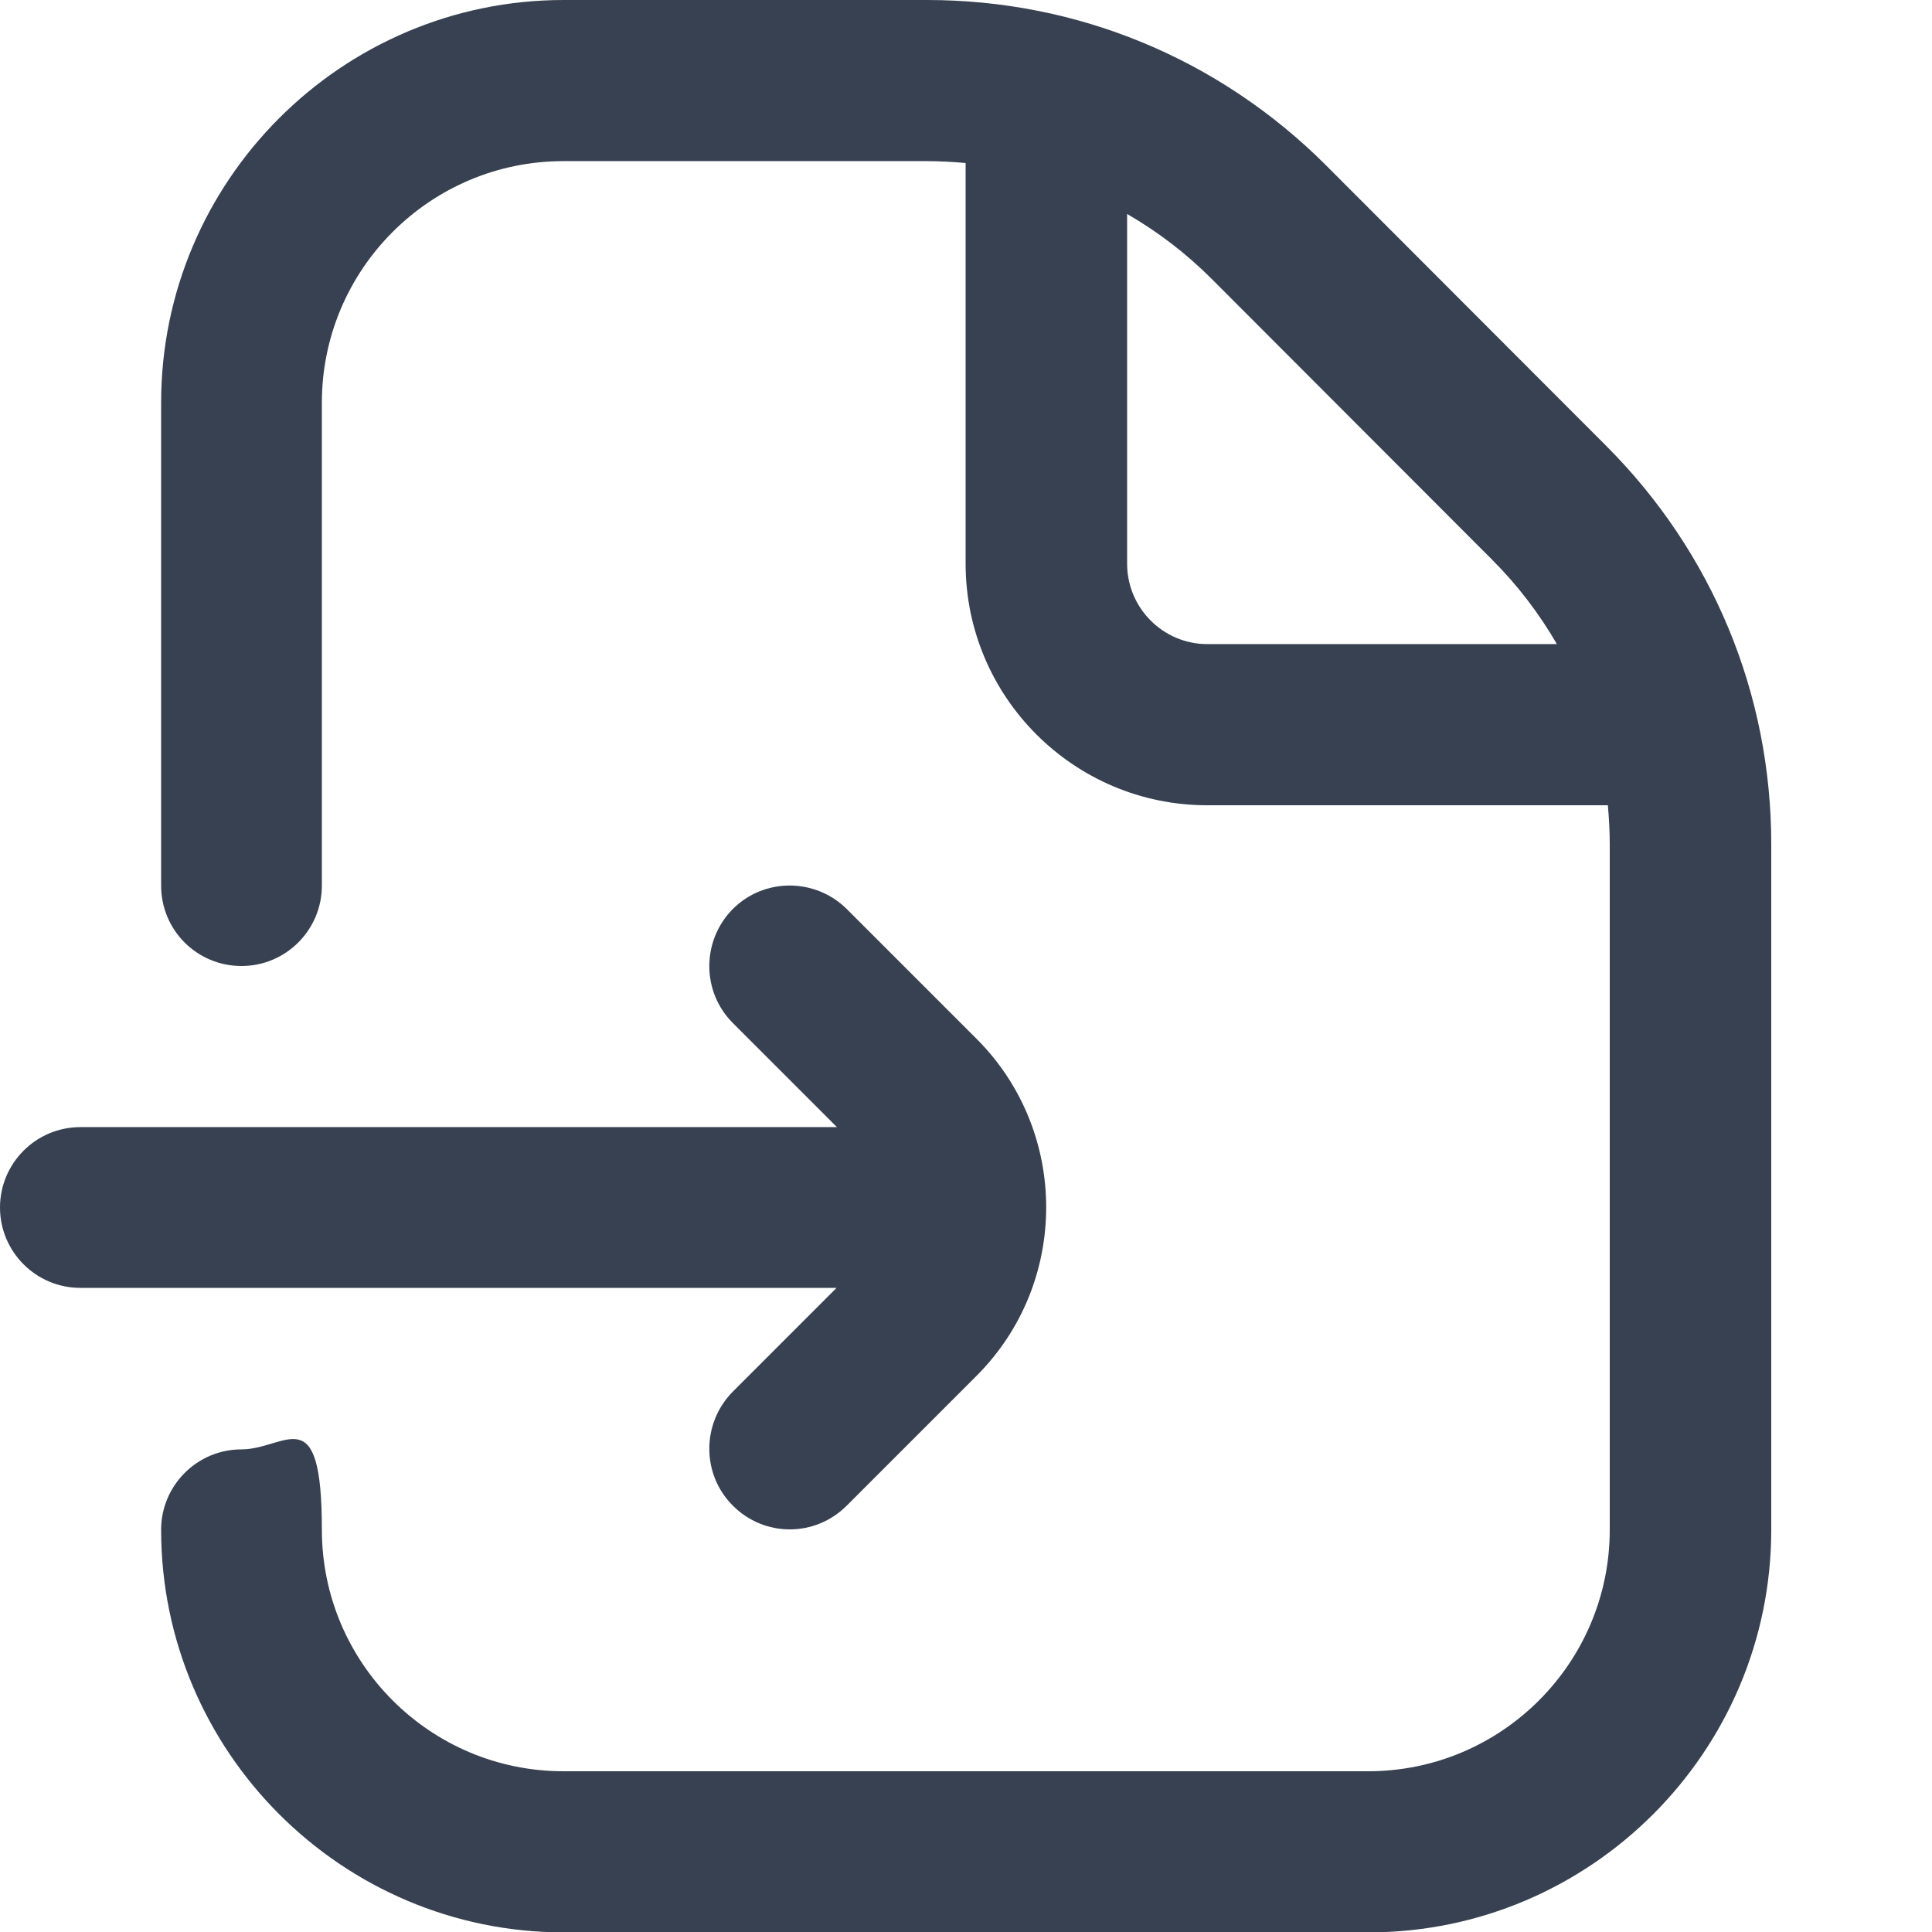 <?xml version="1.0" encoding="UTF-8"?>
<svg id="Layer_1" xmlns="http://www.w3.org/2000/svg" version="1.1" viewBox="0 0 512 512">
  <!-- Generator: Adobe Illustrator 29.8.0, SVG Export Plug-In . SVG Version: 2.1.1 Build 160)  -->
  <path d="M425.6,118.1l-74.3-74.4C323,15.5,285.5,0,245.7,0h-96.3c-58.8,0-106.7,47.9-106.7,106.7v128c0,11.8,9.5,21.3,21.3,21.3s21.3-9.6,21.3-21.3V106.7c0-35.3,28.7-64,64-64h96.3c3.5,0,6.9.2,10.3.5v106.2c0,35.3,28.7,64,64,64h106.2c.3,3.4.5,6.9.5,10.3v181.7c0,35.3-28.7,64-64,64h-213.3c-35.3,0-64-28.7-64-64s-9.5-21.3-21.3-21.3-21.3,9.6-21.3,21.3c0,58.8,47.9,106.7,106.7,106.7h213.3c58.8,0,106.7-47.9,106.7-106.7v-181.7c0-39.9-15.6-77.4-43.8-105.6h0ZM320,170.7c-11.8,0-21.3-9.6-21.3-21.3V56.7c8.1,4.7,15.6,10.4,22.4,17.2l74.3,74.4c6.8,6.8,12.5,14.3,17.2,22.4h-92.6,0ZM221.8,341.3H21.3c-11.8,0-21.3-9.6-21.3-21.3s9.5-21.3,21.3-21.3h200.5l-27.6-27.6c-8.3-8.3-8.3-21.8,0-30.2,8.3-8.3,21.8-8.3,30.2,0l34.4,34.4c24.6,24.6,24.6,64.7,0,89.3l-34.4,34.4c-4.2,4.2-9.6,6.3-15.1,6.3s-10.9-2.1-15.1-6.3c-8.3-8.3-8.3-21.8,0-30.2l27.6-27.6h0Z" fill="#374151"/>
</svg>